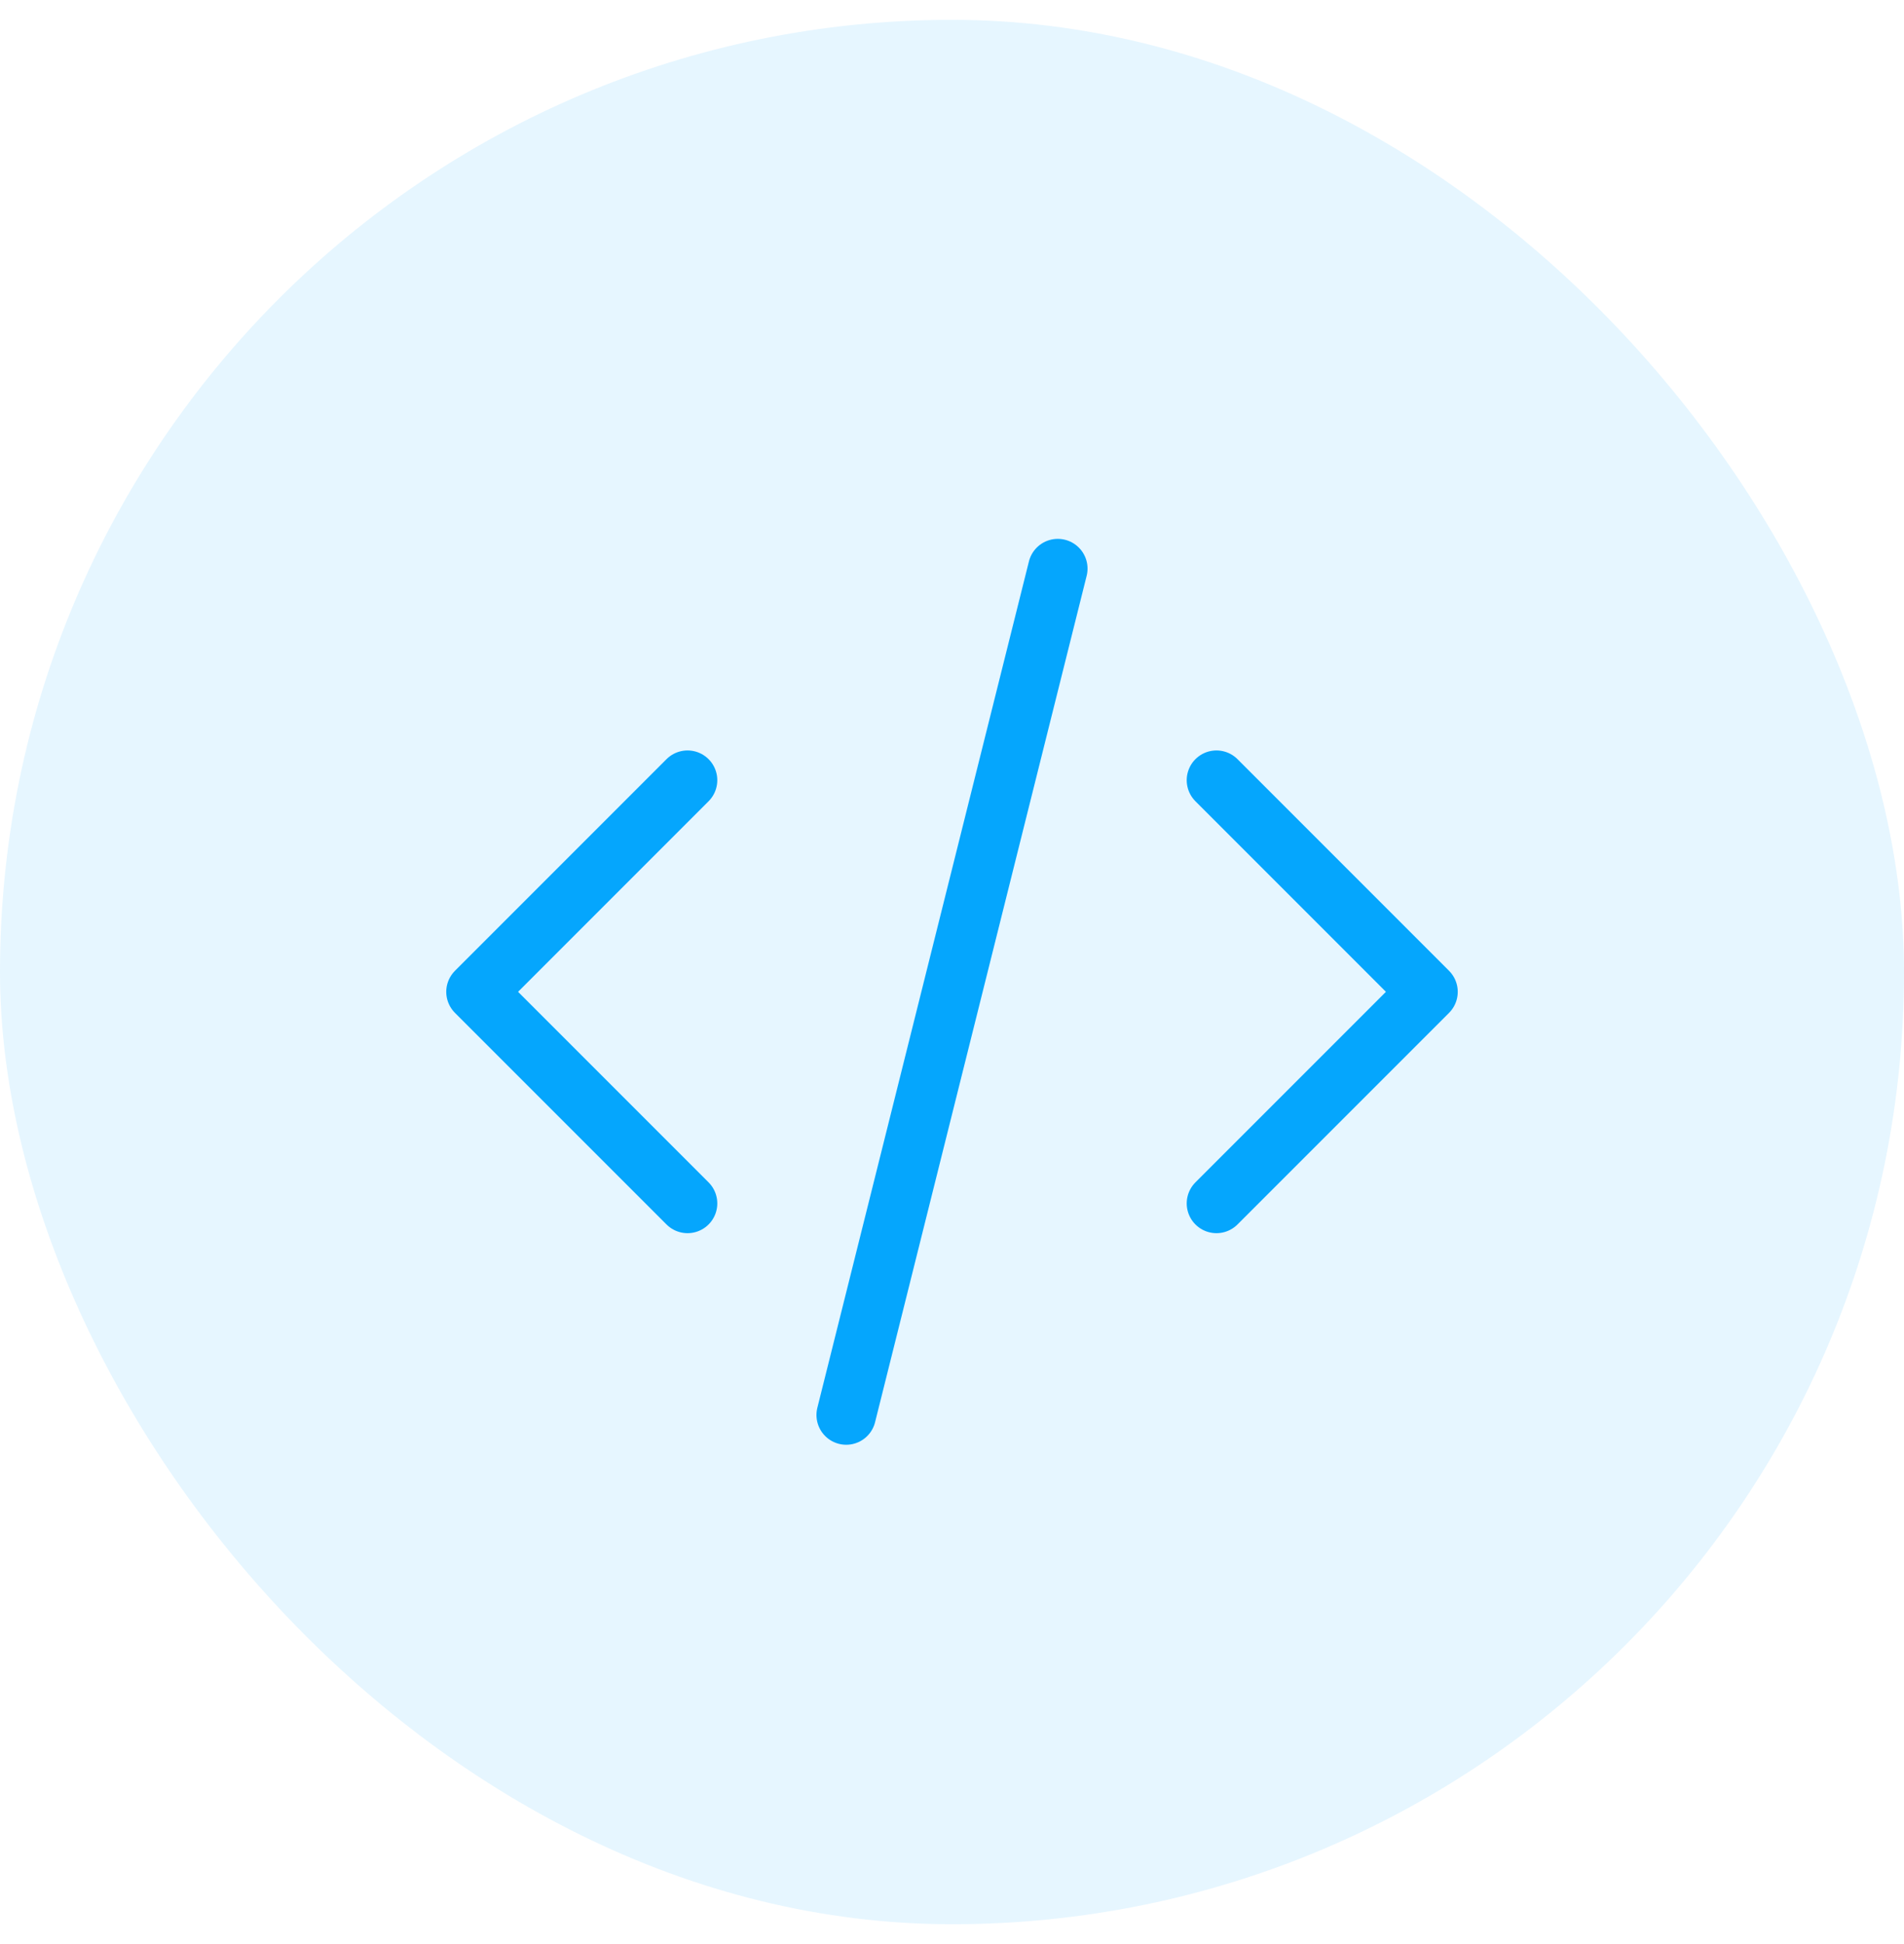 <svg width="48" height="49" viewBox="0 0 48 49" fill="none" xmlns="http://www.w3.org/2000/svg">
<rect y="0.5" width="48" height="48" rx="24" fill="#05A6FD" fill-opacity="0.1"/>
<path d="M17.333 19.665L12 24.999L17.333 30.332M30.667 19.665L36 24.999L30.667 30.332M26.667 14.332L21.333 35.665" stroke="#05A6FD" stroke-width="1.5" stroke-linecap="round" stroke-linejoin="round"/>
</svg>
